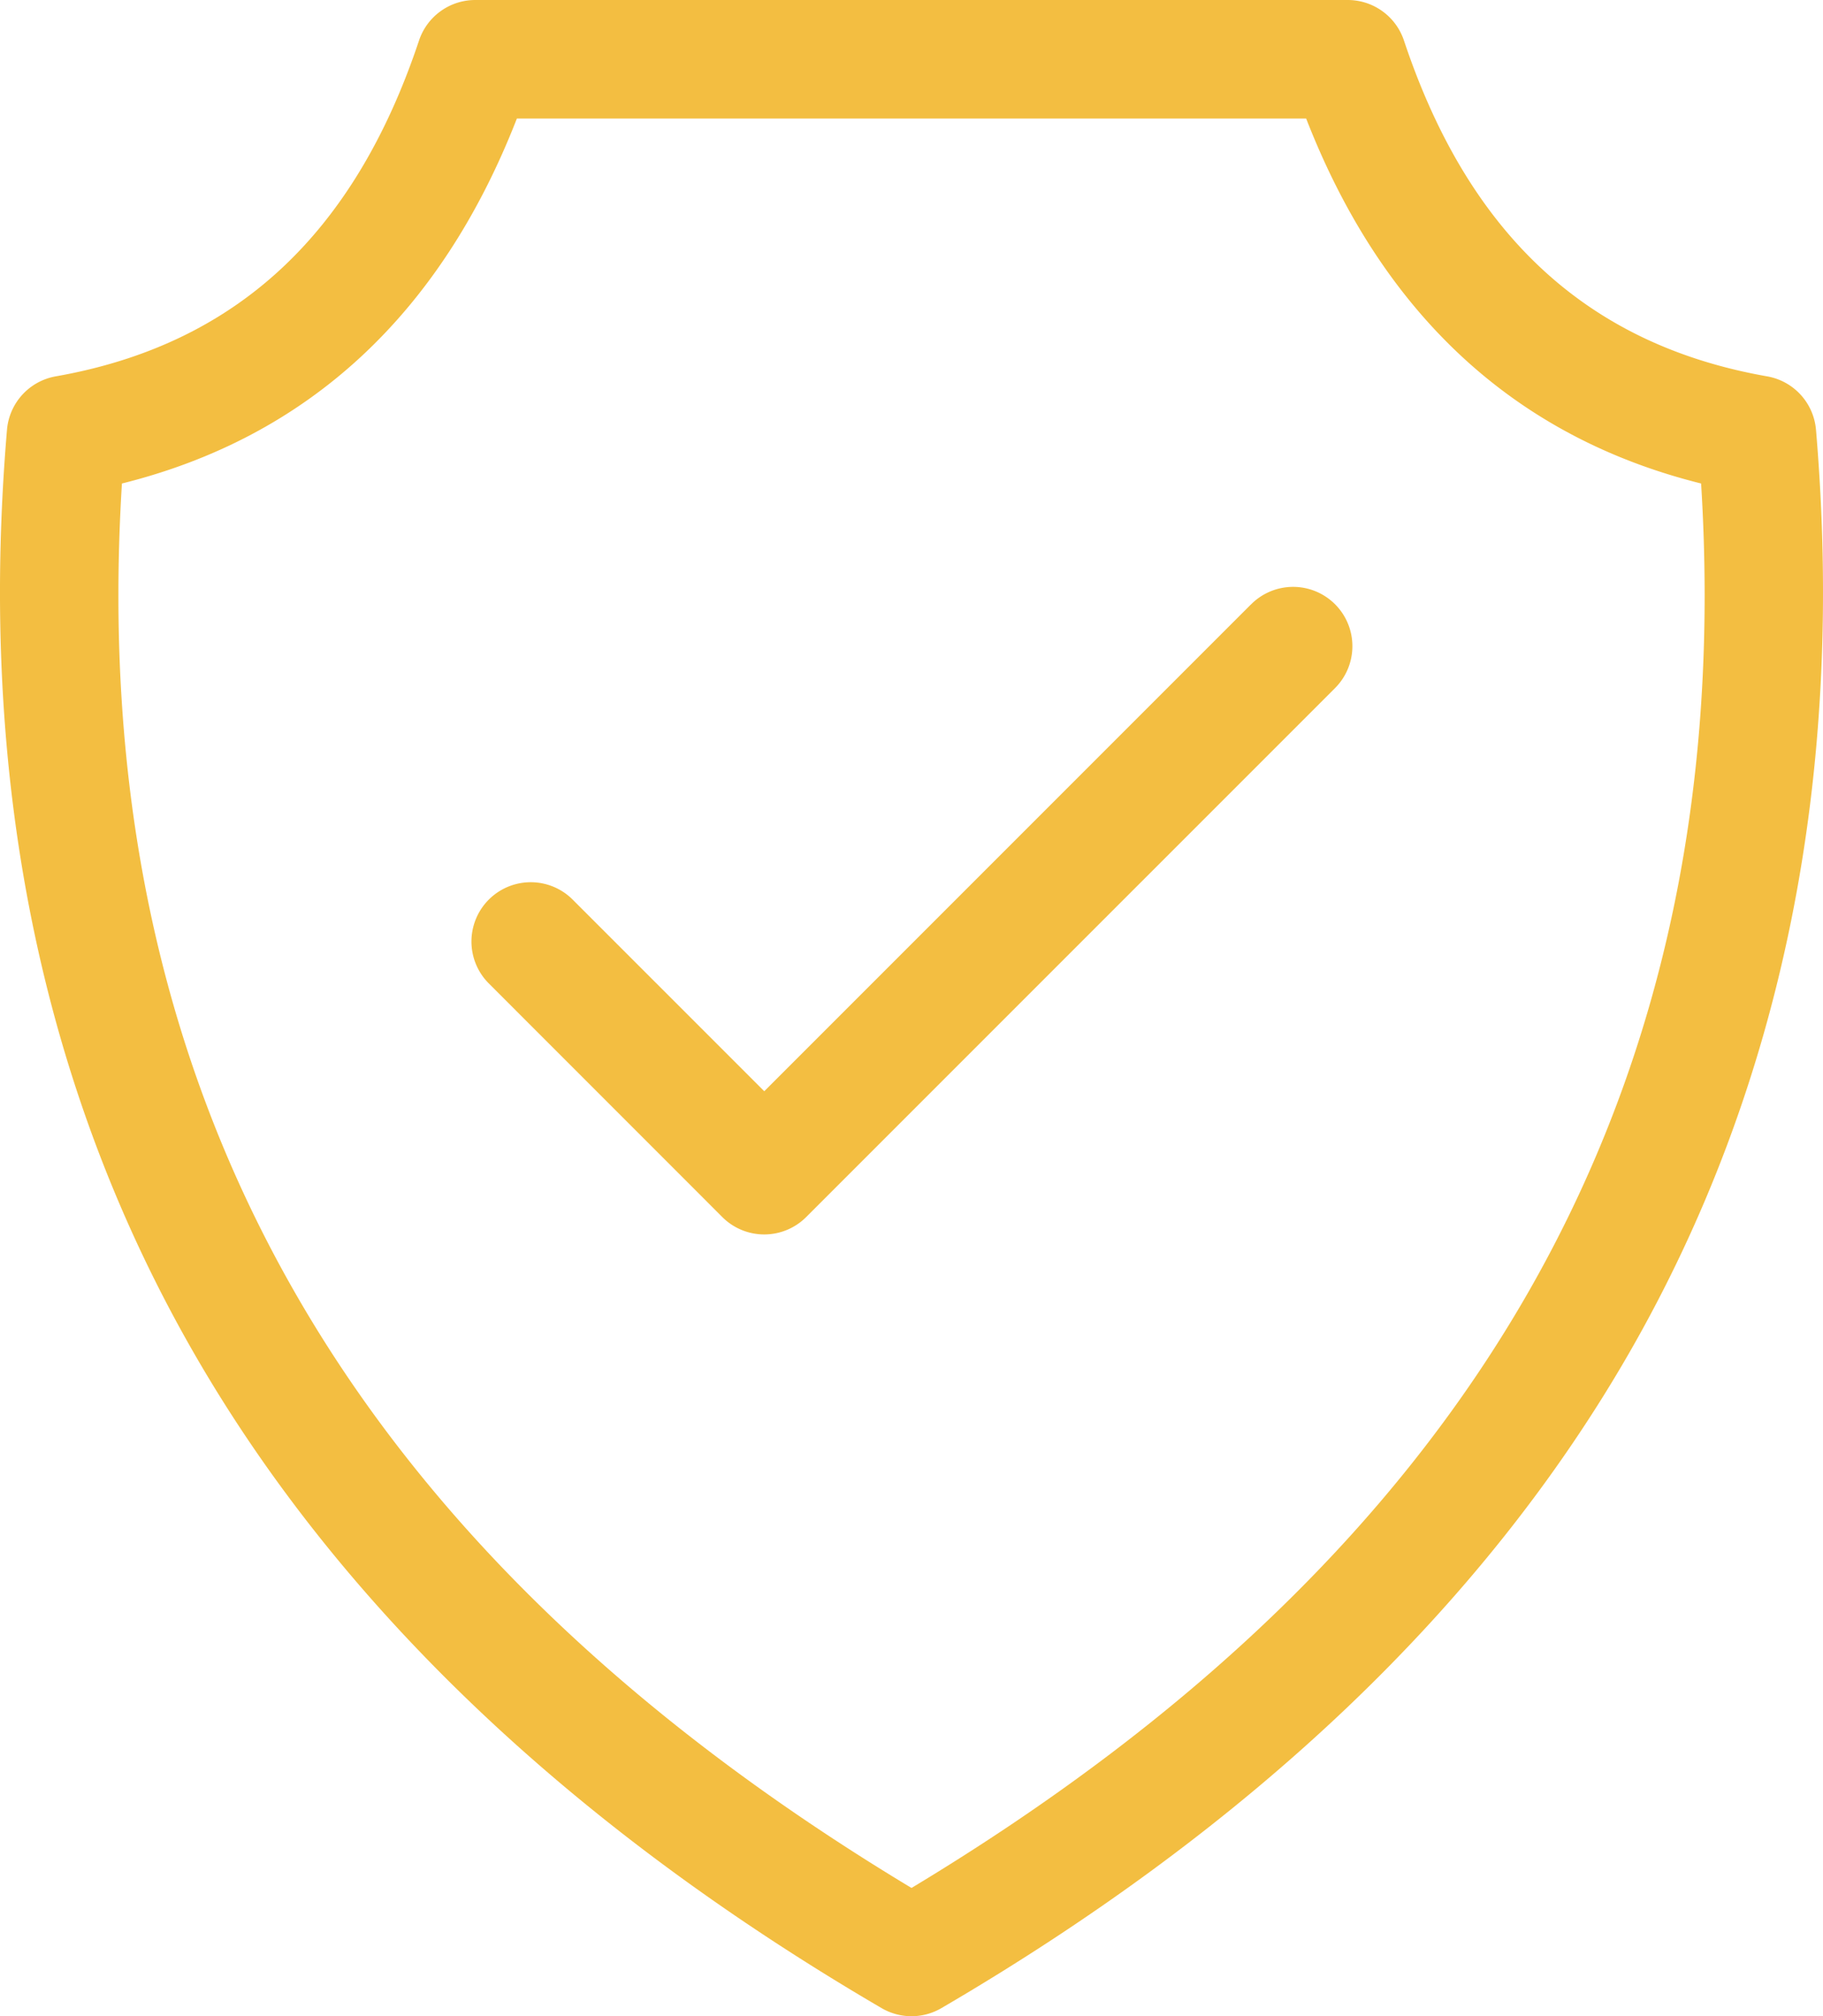 <svg id="Group_713" data-name="Group 713" xmlns="http://www.w3.org/2000/svg" xmlns:xlink="http://www.w3.org/1999/xlink" width="90.44" height="100" viewBox="0 0 90.44 100">
  <defs>
    <clipPath id="clip-path">
      <rect id="Rectangle_944" data-name="Rectangle 944" width="90.44" height="100" fill="#f3be41"/>
    </clipPath>
  </defs>
  <g id="Group_712" data-name="Group 712" clip-path="url(#clip-path)">
    <path id="Path_1053" data-name="Path 1053" d="M90.092,21.315a2.941,2.941,0,0,0-2.422-2.648c-8.9-1.563-14.8-7.011-18.019-16.657A2.941,2.941,0,0,0,66.862,0H23.578a2.942,2.942,0,0,0-2.79,2.009C17.566,11.656,11.672,17.1,2.769,18.666A2.941,2.941,0,0,0,.347,21.315C-1.108,38.48,2.014,53.892,9.627,67.121,16.851,79.675,28.328,90.6,43.737,99.6a2.941,2.941,0,0,0,2.966,0c15.409-9,26.886-19.924,34.11-32.477,7.613-13.23,10.735-28.641,9.28-45.806M45.22,93.64C17.028,76.666,4.2,53.847,6.049,23.981c9.228-2.3,15.8-8.373,19.593-18.1H64.8c3.788,9.726,10.365,15.8,19.593,18.1C86.245,53.847,73.412,76.666,45.22,93.64" transform="translate(0)" fill="#f3be41"/>
    <path id="Path_1054" data-name="Path 1054" d="M127.951,112.122l-24.137,24.137-9.526-9.526a2.941,2.941,0,0,0-4.159,4.159L101.734,142.5a2.941,2.941,0,0,0,4.159,0l26.217-26.216a2.941,2.941,0,1,0-4.159-4.159" transform="translate(-65.899 -82.135)" fill="#f3be41"/>
  </g>
</svg>

